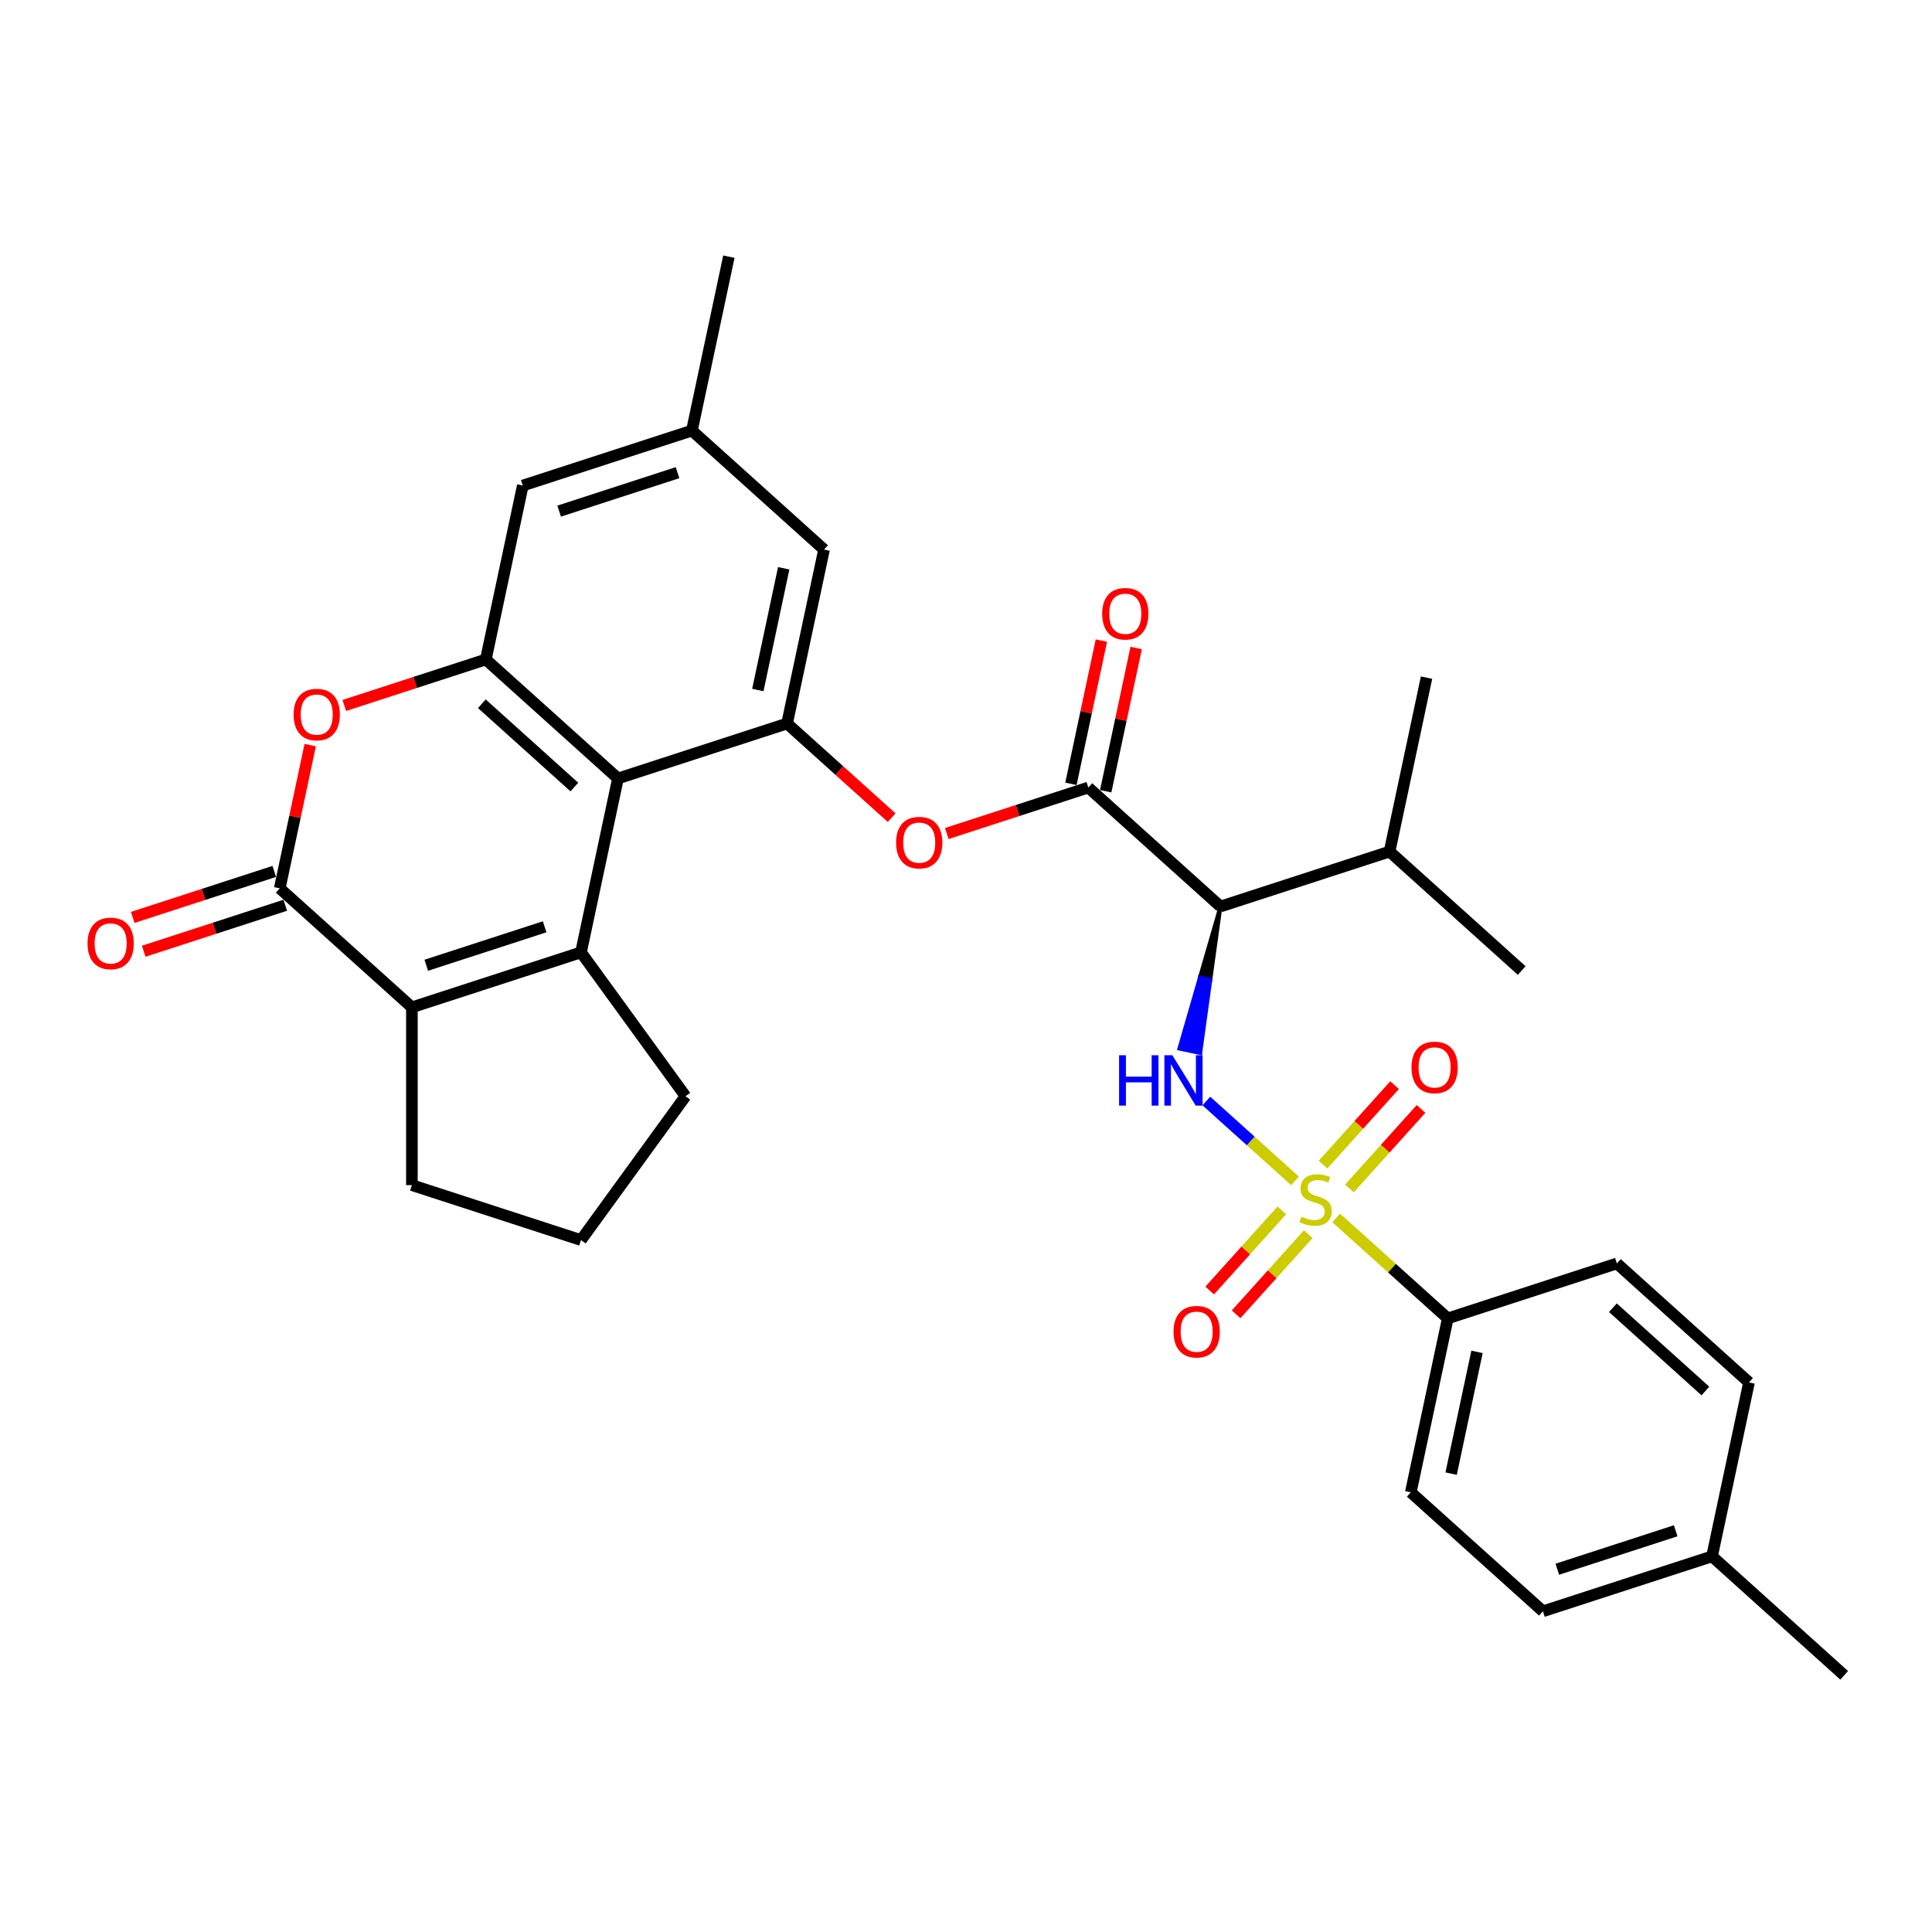 <?xml version='1.0' encoding='iso-8859-1'?>
<svg version='1.1' baseProfile='full'
              xmlns='http://www.w3.org/2000/svg'
                      xmlns:rdkit='http://www.rdkit.org/xml'
                      xmlns:xlink='http://www.w3.org/1999/xlink'
                  xml:space='preserve'
width='1000px' height='1000px' viewBox='0 0 1000 1000'>
<!-- END OF HEADER -->
<rect style='opacity:1.0;fill:#FFFFFF;stroke:none' width='1000' height='1000' x='0' y='0'> </rect>
<path class='bond-2' d='M 670.31,611.218 L 647.354,590.549' style='fill:none;fill-rule:evenodd;stroke:#CCCC00;stroke-width:6px;stroke-linecap:butt;stroke-linejoin:miter;stroke-opacity:1' />
<path class='bond-2' d='M 647.354,590.549 L 624.399,569.88' style='fill:none;fill-rule:evenodd;stroke:#0000FF;stroke-width:6px;stroke-linecap:butt;stroke-linejoin:miter;stroke-opacity:1' />
<path class='bond-11' d='M 691.625,630.41 L 720.493,656.404' style='fill:none;fill-rule:evenodd;stroke:#CCCC00;stroke-width:6px;stroke-linecap:butt;stroke-linejoin:miter;stroke-opacity:1' />
<path class='bond-11' d='M 720.493,656.404 L 749.362,682.397' style='fill:none;fill-rule:evenodd;stroke:#000000;stroke-width:6px;stroke-linecap:butt;stroke-linejoin:miter;stroke-opacity:1' />
<path class='bond-12' d='M 698.464,615.136 L 716.993,594.557' style='fill:none;fill-rule:evenodd;stroke:#CCCC00;stroke-width:6px;stroke-linecap:butt;stroke-linejoin:miter;stroke-opacity:1' />
<path class='bond-12' d='M 716.993,594.557 L 735.522,573.979' style='fill:none;fill-rule:evenodd;stroke:#FF0000;stroke-width:6px;stroke-linecap:butt;stroke-linejoin:miter;stroke-opacity:1' />
<path class='bond-12' d='M 684.785,602.82 L 703.314,582.241' style='fill:none;fill-rule:evenodd;stroke:#CCCC00;stroke-width:6px;stroke-linecap:butt;stroke-linejoin:miter;stroke-opacity:1' />
<path class='bond-12' d='M 703.314,582.241 L 721.843,561.662' style='fill:none;fill-rule:evenodd;stroke:#FF0000;stroke-width:6px;stroke-linecap:butt;stroke-linejoin:miter;stroke-opacity:1' />
<path class='bond-13' d='M 663.47,626.492 L 644.797,647.23' style='fill:none;fill-rule:evenodd;stroke:#CCCC00;stroke-width:6px;stroke-linecap:butt;stroke-linejoin:miter;stroke-opacity:1' />
<path class='bond-13' d='M 644.797,647.23 L 626.125,667.969' style='fill:none;fill-rule:evenodd;stroke:#FF0000;stroke-width:6px;stroke-linecap:butt;stroke-linejoin:miter;stroke-opacity:1' />
<path class='bond-13' d='M 677.149,638.809 L 658.476,659.547' style='fill:none;fill-rule:evenodd;stroke:#CCCC00;stroke-width:6px;stroke-linecap:butt;stroke-linejoin:miter;stroke-opacity:1' />
<path class='bond-13' d='M 658.476,659.547 L 639.804,680.285' style='fill:none;fill-rule:evenodd;stroke:#FF0000;stroke-width:6px;stroke-linecap:butt;stroke-linejoin:miter;stroke-opacity:1' />
<path class='bond-0' d='M 300.724,492.946 L 319.859,402.923' style='fill:none;fill-rule:evenodd;stroke:#000000;stroke-width:6px;stroke-linecap:butt;stroke-linejoin:miter;stroke-opacity:1' />
<path class='bond-3' d='M 300.724,492.946 L 213.195,521.386' style='fill:none;fill-rule:evenodd;stroke:#000000;stroke-width:6px;stroke-linecap:butt;stroke-linejoin:miter;stroke-opacity:1' />
<path class='bond-3' d='M 281.907,479.706 L 220.636,499.614' style='fill:none;fill-rule:evenodd;stroke:#000000;stroke-width:6px;stroke-linecap:butt;stroke-linejoin:miter;stroke-opacity:1' />
<path class='bond-22' d='M 300.724,492.946 L 354.821,567.403' style='fill:none;fill-rule:evenodd;stroke:#000000;stroke-width:6px;stroke-linecap:butt;stroke-linejoin:miter;stroke-opacity:1' />
<path class='bond-1' d='M 319.859,402.923 L 407.389,374.483' style='fill:none;fill-rule:evenodd;stroke:#000000;stroke-width:6px;stroke-linecap:butt;stroke-linejoin:miter;stroke-opacity:1' />
<path class='bond-6' d='M 319.859,402.923 L 251.465,341.34' style='fill:none;fill-rule:evenodd;stroke:#000000;stroke-width:6px;stroke-linecap:butt;stroke-linejoin:miter;stroke-opacity:1' />
<path class='bond-6' d='M 297.284,407.365 L 249.407,364.257' style='fill:none;fill-rule:evenodd;stroke:#000000;stroke-width:6px;stroke-linecap:butt;stroke-linejoin:miter;stroke-opacity:1' />
<path class='bond-5' d='M 631.708,469.209 L 621.069,505.98 L 626.47,507.128 Z' style='fill:#000000;fill-rule:evenodd;fill-opacity:1;stroke:#000000;stroke-width:2px;stroke-linecap:butt;stroke-linejoin:miter;stroke-opacity:1;' />
<path class='bond-5' d='M 621.069,505.98 L 621.233,545.047 L 610.43,542.75 Z' style='fill:#0000FF;fill-rule:evenodd;fill-opacity:1;stroke:#0000FF;stroke-width:2px;stroke-linecap:butt;stroke-linejoin:miter;stroke-opacity:1;' />
<path class='bond-5' d='M 621.069,505.98 L 626.47,507.128 L 621.233,545.047 Z' style='fill:#0000FF;fill-rule:evenodd;fill-opacity:1;stroke:#0000FF;stroke-width:2px;stroke-linecap:butt;stroke-linejoin:miter;stroke-opacity:1;' />
<path class='bond-23' d='M 213.195,521.386 L 213.195,613.42' style='fill:none;fill-rule:evenodd;stroke:#000000;stroke-width:6px;stroke-linecap:butt;stroke-linejoin:miter;stroke-opacity:1' />
<path class='bond-34' d='M 213.195,521.386 L 144.8,459.803' style='fill:none;fill-rule:evenodd;stroke:#000000;stroke-width:6px;stroke-linecap:butt;stroke-linejoin:miter;stroke-opacity:1' />
<path class='bond-4' d='M 144.8,459.803 L 152.68,422.734' style='fill:none;fill-rule:evenodd;stroke:#000000;stroke-width:6px;stroke-linecap:butt;stroke-linejoin:miter;stroke-opacity:1' />
<path class='bond-4' d='M 152.68,422.734 L 160.559,385.666' style='fill:none;fill-rule:evenodd;stroke:#FF0000;stroke-width:6px;stroke-linecap:butt;stroke-linejoin:miter;stroke-opacity:1' />
<path class='bond-16' d='M 141.956,451.05 L 105.324,462.953' style='fill:none;fill-rule:evenodd;stroke:#000000;stroke-width:6px;stroke-linecap:butt;stroke-linejoin:miter;stroke-opacity:1' />
<path class='bond-16' d='M 105.324,462.953 L 68.692,474.855' style='fill:none;fill-rule:evenodd;stroke:#FF0000;stroke-width:6px;stroke-linecap:butt;stroke-linejoin:miter;stroke-opacity:1' />
<path class='bond-16' d='M 147.644,468.556 L 111.012,480.459' style='fill:none;fill-rule:evenodd;stroke:#000000;stroke-width:6px;stroke-linecap:butt;stroke-linejoin:miter;stroke-opacity:1' />
<path class='bond-16' d='M 111.012,480.459 L 74.38,492.361' style='fill:none;fill-rule:evenodd;stroke:#FF0000;stroke-width:6px;stroke-linecap:butt;stroke-linejoin:miter;stroke-opacity:1' />
<path class='bond-8' d='M 631.708,469.209 L 563.313,407.626' style='fill:none;fill-rule:evenodd;stroke:#000000;stroke-width:6px;stroke-linecap:butt;stroke-linejoin:miter;stroke-opacity:1' />
<path class='bond-19' d='M 631.708,469.209 L 719.237,440.769' style='fill:none;fill-rule:evenodd;stroke:#000000;stroke-width:6px;stroke-linecap:butt;stroke-linejoin:miter;stroke-opacity:1' />
<path class='bond-7' d='M 251.465,341.34 L 214.833,353.243' style='fill:none;fill-rule:evenodd;stroke:#000000;stroke-width:6px;stroke-linecap:butt;stroke-linejoin:miter;stroke-opacity:1' />
<path class='bond-7' d='M 214.833,353.243 L 178.2,365.145' style='fill:none;fill-rule:evenodd;stroke:#FF0000;stroke-width:6px;stroke-linecap:butt;stroke-linejoin:miter;stroke-opacity:1' />
<path class='bond-33' d='M 251.465,341.34 L 270.6,251.318' style='fill:none;fill-rule:evenodd;stroke:#000000;stroke-width:6px;stroke-linecap:butt;stroke-linejoin:miter;stroke-opacity:1' />
<path class='bond-10' d='M 563.313,407.626 L 526.681,419.528' style='fill:none;fill-rule:evenodd;stroke:#000000;stroke-width:6px;stroke-linecap:butt;stroke-linejoin:miter;stroke-opacity:1' />
<path class='bond-10' d='M 526.681,419.528 L 490.049,431.431' style='fill:none;fill-rule:evenodd;stroke:#FF0000;stroke-width:6px;stroke-linecap:butt;stroke-linejoin:miter;stroke-opacity:1' />
<path class='bond-17' d='M 572.315,409.539 L 580.194,372.47' style='fill:none;fill-rule:evenodd;stroke:#000000;stroke-width:6px;stroke-linecap:butt;stroke-linejoin:miter;stroke-opacity:1' />
<path class='bond-17' d='M 580.194,372.47 L 588.074,335.402' style='fill:none;fill-rule:evenodd;stroke:#FF0000;stroke-width:6px;stroke-linecap:butt;stroke-linejoin:miter;stroke-opacity:1' />
<path class='bond-17' d='M 554.311,405.712 L 562.19,368.643' style='fill:none;fill-rule:evenodd;stroke:#000000;stroke-width:6px;stroke-linecap:butt;stroke-linejoin:miter;stroke-opacity:1' />
<path class='bond-17' d='M 562.19,368.643 L 570.069,331.575' style='fill:none;fill-rule:evenodd;stroke:#FF0000;stroke-width:6px;stroke-linecap:butt;stroke-linejoin:miter;stroke-opacity:1' />
<path class='bond-9' d='M 407.389,374.483 L 434.453,398.852' style='fill:none;fill-rule:evenodd;stroke:#000000;stroke-width:6px;stroke-linecap:butt;stroke-linejoin:miter;stroke-opacity:1' />
<path class='bond-9' d='M 434.453,398.852 L 461.518,423.221' style='fill:none;fill-rule:evenodd;stroke:#FF0000;stroke-width:6px;stroke-linecap:butt;stroke-linejoin:miter;stroke-opacity:1' />
<path class='bond-15' d='M 407.389,374.483 L 426.524,284.46' style='fill:none;fill-rule:evenodd;stroke:#000000;stroke-width:6px;stroke-linecap:butt;stroke-linejoin:miter;stroke-opacity:1' />
<path class='bond-15' d='M 392.255,357.153 L 405.649,294.137' style='fill:none;fill-rule:evenodd;stroke:#000000;stroke-width:6px;stroke-linecap:butt;stroke-linejoin:miter;stroke-opacity:1' />
<path class='bond-20' d='M 749.362,682.397 L 730.227,772.42' style='fill:none;fill-rule:evenodd;stroke:#000000;stroke-width:6px;stroke-linecap:butt;stroke-linejoin:miter;stroke-opacity:1' />
<path class='bond-20' d='M 764.496,699.727 L 751.102,762.743' style='fill:none;fill-rule:evenodd;stroke:#000000;stroke-width:6px;stroke-linecap:butt;stroke-linejoin:miter;stroke-opacity:1' />
<path class='bond-21' d='M 749.362,682.397 L 836.891,653.957' style='fill:none;fill-rule:evenodd;stroke:#000000;stroke-width:6px;stroke-linecap:butt;stroke-linejoin:miter;stroke-opacity:1' />
<path class='bond-14' d='M 270.6,251.318 L 358.129,222.878' style='fill:none;fill-rule:evenodd;stroke:#000000;stroke-width:6px;stroke-linecap:butt;stroke-linejoin:miter;stroke-opacity:1' />
<path class='bond-14' d='M 289.417,264.558 L 350.688,244.65' style='fill:none;fill-rule:evenodd;stroke:#000000;stroke-width:6px;stroke-linecap:butt;stroke-linejoin:miter;stroke-opacity:1' />
<path class='bond-18' d='M 426.524,284.46 L 358.129,222.878' style='fill:none;fill-rule:evenodd;stroke:#000000;stroke-width:6px;stroke-linecap:butt;stroke-linejoin:miter;stroke-opacity:1' />
<path class='bond-28' d='M 358.129,222.878 L 377.264,132.855' style='fill:none;fill-rule:evenodd;stroke:#000000;stroke-width:6px;stroke-linecap:butt;stroke-linejoin:miter;stroke-opacity:1' />
<path class='bond-29' d='M 719.237,440.769 L 787.632,502.351' style='fill:none;fill-rule:evenodd;stroke:#000000;stroke-width:6px;stroke-linecap:butt;stroke-linejoin:miter;stroke-opacity:1' />
<path class='bond-30' d='M 719.237,440.769 L 738.372,350.746' style='fill:none;fill-rule:evenodd;stroke:#000000;stroke-width:6px;stroke-linecap:butt;stroke-linejoin:miter;stroke-opacity:1' />
<path class='bond-25' d='M 730.227,772.42 L 798.621,834.003' style='fill:none;fill-rule:evenodd;stroke:#000000;stroke-width:6px;stroke-linecap:butt;stroke-linejoin:miter;stroke-opacity:1' />
<path class='bond-24' d='M 836.891,653.957 L 905.286,715.54' style='fill:none;fill-rule:evenodd;stroke:#000000;stroke-width:6px;stroke-linecap:butt;stroke-linejoin:miter;stroke-opacity:1' />
<path class='bond-24' d='M 834.834,676.873 L 882.71,719.981' style='fill:none;fill-rule:evenodd;stroke:#000000;stroke-width:6px;stroke-linecap:butt;stroke-linejoin:miter;stroke-opacity:1' />
<path class='bond-27' d='M 354.821,567.403 L 300.724,641.86' style='fill:none;fill-rule:evenodd;stroke:#000000;stroke-width:6px;stroke-linecap:butt;stroke-linejoin:miter;stroke-opacity:1' />
<path class='bond-35' d='M 213.195,613.42 L 300.724,641.86' style='fill:none;fill-rule:evenodd;stroke:#000000;stroke-width:6px;stroke-linecap:butt;stroke-linejoin:miter;stroke-opacity:1' />
<path class='bond-26' d='M 905.286,715.54 L 886.151,805.562' style='fill:none;fill-rule:evenodd;stroke:#000000;stroke-width:6px;stroke-linecap:butt;stroke-linejoin:miter;stroke-opacity:1' />
<path class='bond-32' d='M 798.621,834.003 L 886.151,805.562' style='fill:none;fill-rule:evenodd;stroke:#000000;stroke-width:6px;stroke-linecap:butt;stroke-linejoin:miter;stroke-opacity:1' />
<path class='bond-32' d='M 806.063,812.231 L 867.333,792.323' style='fill:none;fill-rule:evenodd;stroke:#000000;stroke-width:6px;stroke-linecap:butt;stroke-linejoin:miter;stroke-opacity:1' />
<path class='bond-31' d='M 886.151,805.562 L 954.545,867.145' style='fill:none;fill-rule:evenodd;stroke:#000000;stroke-width:6px;stroke-linecap:butt;stroke-linejoin:miter;stroke-opacity:1' />
<path  class='atom-0' d='M 673.604 629.76
Q 673.899 629.87, 675.114 630.386
Q 676.329 630.901, 677.654 631.232
Q 679.016 631.527, 680.341 631.527
Q 682.808 631.527, 684.244 630.349
Q 685.679 629.134, 685.679 627.036
Q 685.679 625.6, 684.943 624.716
Q 684.244 623.833, 683.139 623.354
Q 682.035 622.876, 680.194 622.324
Q 677.875 621.624, 676.476 620.961
Q 675.114 620.299, 674.12 618.9
Q 673.163 617.501, 673.163 615.145
Q 673.163 611.868, 675.371 609.844
Q 677.617 607.819, 682.035 607.819
Q 685.053 607.819, 688.477 609.255
L 687.63 612.089
Q 684.501 610.801, 682.145 610.801
Q 679.605 610.801, 678.206 611.868
Q 676.807 612.899, 676.844 614.703
Q 676.844 616.102, 677.543 616.949
Q 678.28 617.795, 679.311 618.274
Q 680.378 618.753, 682.145 619.305
Q 684.501 620.041, 685.9 620.777
Q 687.299 621.514, 688.293 623.023
Q 689.324 624.496, 689.324 627.036
Q 689.324 630.643, 686.894 632.595
Q 684.501 634.509, 680.489 634.509
Q 678.169 634.509, 676.402 633.993
Q 674.672 633.515, 672.61 632.668
L 673.604 629.76
' fill='#CCCC00'/>
<path  class='atom-3' d='M 579.238 546.199
L 582.772 546.199
L 582.772 557.28
L 596.098 557.28
L 596.098 546.199
L 599.633 546.199
L 599.633 572.263
L 596.098 572.263
L 596.098 560.225
L 582.772 560.225
L 582.772 572.263
L 579.238 572.263
L 579.238 546.199
' fill='#0000FF'/>
<path  class='atom-3' d='M 606.811 546.199
L 615.352 560.005
Q 616.199 561.367, 617.561 563.833
Q 618.923 566.3, 618.997 566.447
L 618.997 546.199
L 622.457 546.199
L 622.457 572.263
L 618.886 572.263
L 609.72 557.17
Q 608.652 555.403, 607.511 553.378
Q 606.406 551.353, 606.075 550.728
L 606.075 572.263
L 602.688 572.263
L 602.688 546.199
L 606.811 546.199
' fill='#0000FF'/>
<path  class='atom-8' d='M 151.971 369.854
Q 151.971 363.596, 155.063 360.099
Q 158.155 356.601, 163.935 356.601
Q 169.715 356.601, 172.807 360.099
Q 175.9 363.596, 175.9 369.854
Q 175.9 376.186, 172.77 379.794
Q 169.641 383.365, 163.935 383.365
Q 158.192 383.365, 155.063 379.794
Q 151.971 376.223, 151.971 369.854
M 163.935 380.42
Q 167.911 380.42, 170.046 377.769
Q 172.218 375.082, 172.218 369.854
Q 172.218 364.737, 170.046 362.16
Q 167.911 359.546, 163.935 359.546
Q 159.959 359.546, 157.787 362.123
Q 155.652 364.7, 155.652 369.854
Q 155.652 375.119, 157.787 377.769
Q 159.959 380.42, 163.935 380.42
' fill='#FF0000'/>
<path  class='atom-11' d='M 463.819 436.14
Q 463.819 429.881, 466.911 426.384
Q 470.004 422.887, 475.783 422.887
Q 481.563 422.887, 484.655 426.384
Q 487.748 429.881, 487.748 436.14
Q 487.748 442.471, 484.619 446.079
Q 481.49 449.65, 475.783 449.65
Q 470.04 449.65, 466.911 446.079
Q 463.819 442.508, 463.819 436.14
M 475.783 446.705
Q 479.759 446.705, 481.894 444.054
Q 484.066 441.367, 484.066 436.14
Q 484.066 431.022, 481.894 428.446
Q 479.759 425.832, 475.783 425.832
Q 471.808 425.832, 469.636 428.409
Q 467.5 430.986, 467.5 436.14
Q 467.5 441.404, 469.636 444.054
Q 471.808 446.705, 475.783 446.705
' fill='#FF0000'/>
<path  class='atom-13' d='M 730.585 552.493
Q 730.585 546.235, 733.678 542.738
Q 736.77 539.24, 742.55 539.24
Q 748.33 539.24, 751.422 542.738
Q 754.514 546.235, 754.514 552.493
Q 754.514 558.825, 751.385 562.433
Q 748.256 566.004, 742.55 566.004
Q 736.807 566.004, 733.678 562.433
Q 730.585 558.862, 730.585 552.493
M 742.55 563.059
Q 746.526 563.059, 748.661 560.408
Q 750.833 557.721, 750.833 552.493
Q 750.833 547.376, 748.661 544.799
Q 746.526 542.185, 742.55 542.185
Q 738.574 542.185, 736.402 544.762
Q 734.267 547.339, 734.267 552.493
Q 734.267 557.758, 736.402 560.408
Q 738.574 563.059, 742.55 563.059
' fill='#FF0000'/>
<path  class='atom-14' d='M 607.42 689.282
Q 607.42 683.024, 610.512 679.527
Q 613.605 676.03, 619.384 676.03
Q 625.164 676.03, 628.256 679.527
Q 631.349 683.024, 631.349 689.282
Q 631.349 695.614, 628.22 699.222
Q 625.09 702.793, 619.384 702.793
Q 613.641 702.793, 610.512 699.222
Q 607.42 695.651, 607.42 689.282
M 619.384 699.848
Q 623.36 699.848, 625.495 697.197
Q 627.667 694.51, 627.667 689.282
Q 627.667 684.165, 625.495 681.588
Q 623.36 678.975, 619.384 678.975
Q 615.409 678.975, 613.237 681.552
Q 611.101 684.128, 611.101 689.282
Q 611.101 694.547, 613.237 697.197
Q 615.409 699.848, 619.384 699.848
' fill='#FF0000'/>
<path  class='atom-17' d='M 45.306 488.317
Q 45.306 482.059, 48.399 478.561
Q 51.491 475.064, 57.271 475.064
Q 63.05 475.064, 66.143 478.561
Q 69.235 482.059, 69.235 488.317
Q 69.235 494.649, 66.106 498.257
Q 62.977 501.828, 57.271 501.828
Q 51.528 501.828, 48.399 498.257
Q 45.306 494.686, 45.306 488.317
M 57.271 498.883
Q 61.247 498.883, 63.382 496.232
Q 65.554 493.545, 65.554 488.317
Q 65.554 483.2, 63.382 480.623
Q 61.247 478.009, 57.271 478.009
Q 53.295 478.009, 51.123 480.586
Q 48.988 483.163, 48.988 488.317
Q 48.988 493.581, 51.123 496.232
Q 53.295 498.883, 57.271 498.883
' fill='#FF0000'/>
<path  class='atom-18' d='M 570.483 317.677
Q 570.483 311.418, 573.576 307.921
Q 576.668 304.424, 582.448 304.424
Q 588.228 304.424, 591.32 307.921
Q 594.412 311.418, 594.412 317.677
Q 594.412 324.009, 591.283 327.616
Q 588.154 331.187, 582.448 331.187
Q 576.705 331.187, 573.576 327.616
Q 570.483 324.045, 570.483 317.677
M 582.448 328.242
Q 586.424 328.242, 588.559 325.592
Q 590.731 322.904, 590.731 317.677
Q 590.731 312.56, 588.559 309.983
Q 586.424 307.369, 582.448 307.369
Q 578.472 307.369, 576.3 309.946
Q 574.165 312.523, 574.165 317.677
Q 574.165 322.941, 576.3 325.592
Q 578.472 328.242, 582.448 328.242
' fill='#FF0000'/>
</svg>
